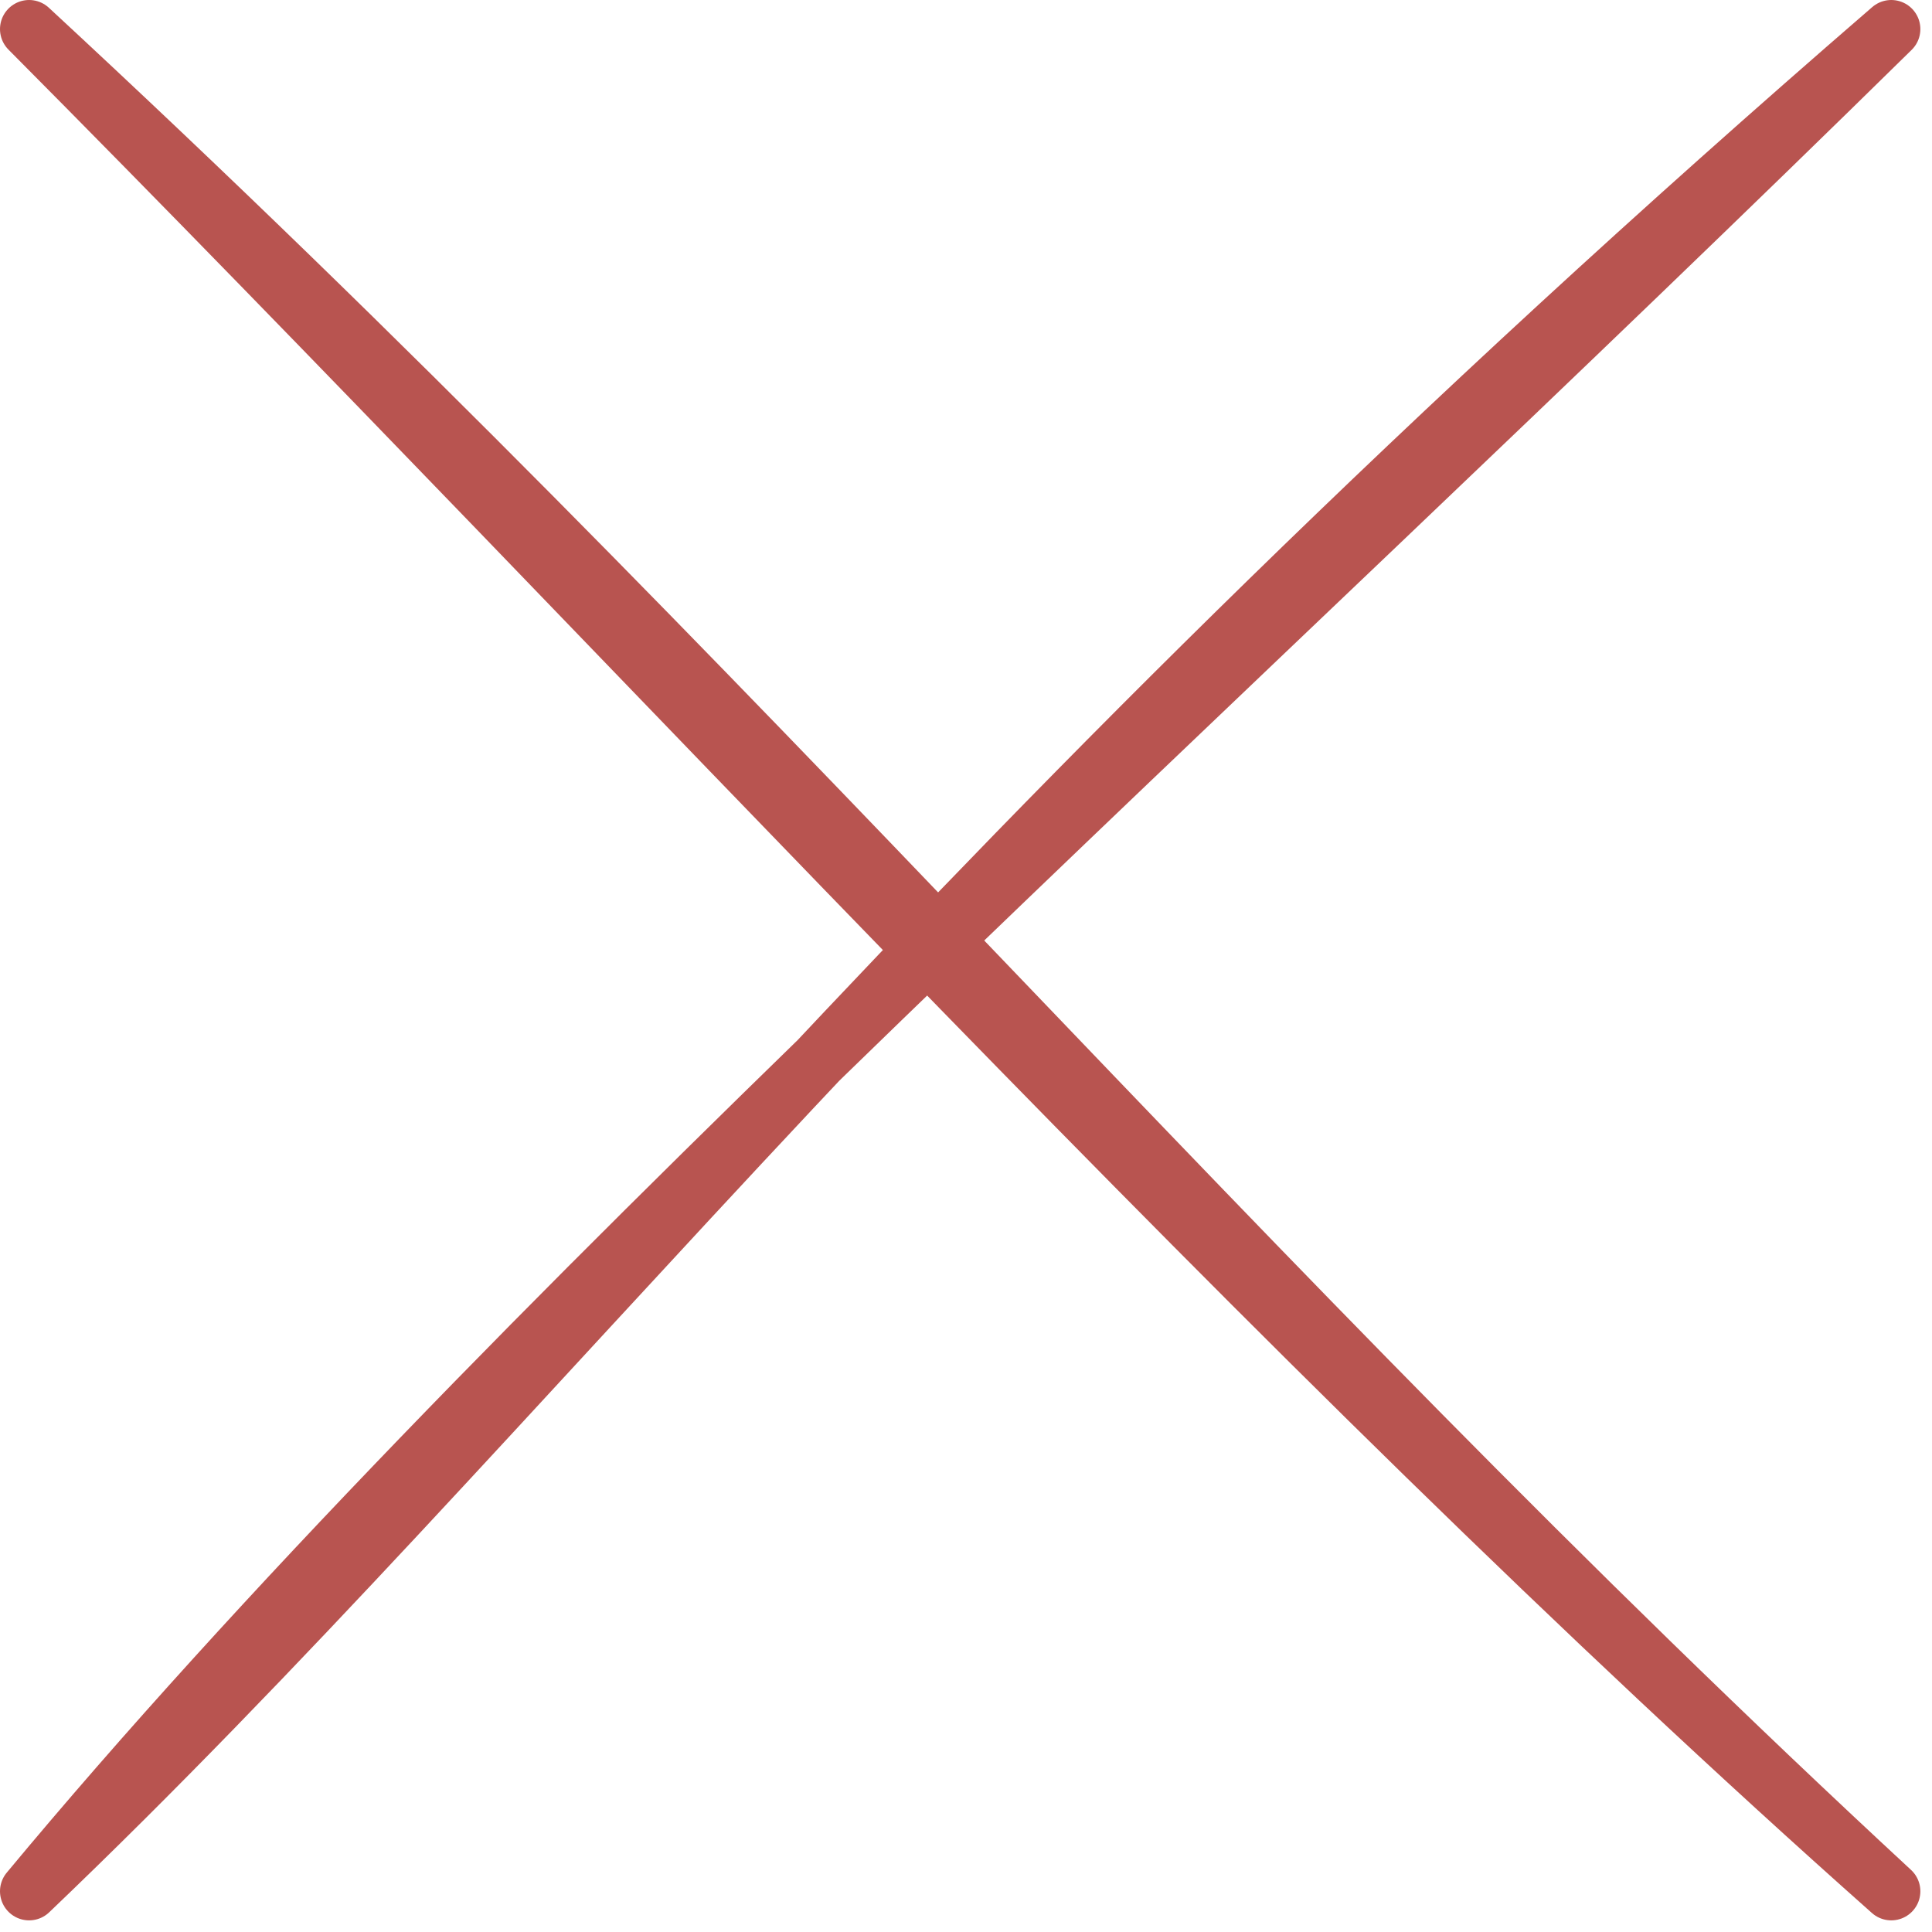 <?xml version="1.0" encoding="UTF-8"?>
<!-- Do not edit this file with editors other than draw.io -->
<!DOCTYPE svg PUBLIC "-//W3C//DTD SVG 1.1//EN" "http://www.w3.org/Graphics/SVG/1.1/DTD/svg11.dtd">
<svg xmlns="http://www.w3.org/2000/svg" xmlns:xlink="http://www.w3.org/1999/xlink" version="1.1" width="166px" height="166px" viewBox="-0.5 -0.5 166 166" content="&lt;mxfile host=&quot;app.diagrams.net&quot; agent=&quot;Mozilla/5.0 (X11; Linux x86_64; rv:132.0) Gecko/20100101 Firefox/132.0&quot; version=&quot;24.8.3&quot; scale=&quot;1&quot; border=&quot;0&quot;&gt;&#xA;  &lt;diagram name=&quot;Page-1&quot; id=&quot;kcV1sF7U9GhM_Y3Yrr-d&quot;&gt;&#xA;    &lt;mxGraphModel dx=&quot;1114&quot; dy=&quot;1116&quot; grid=&quot;1&quot; gridSize=&quot;10&quot; guides=&quot;1&quot; tooltips=&quot;1&quot; connect=&quot;1&quot; arrows=&quot;1&quot; fold=&quot;1&quot; page=&quot;1&quot; pageScale=&quot;1&quot; pageWidth=&quot;600&quot; pageHeight=&quot;550&quot; math=&quot;0&quot; shadow=&quot;0&quot;&gt;&#xA;      &lt;root&gt;&#xA;        &lt;mxCell id=&quot;0&quot; /&gt;&#xA;        &lt;mxCell id=&quot;1&quot; parent=&quot;0&quot; /&gt;&#xA;        &lt;mxCell id=&quot;2&quot; value=&quot;&quot; style=&quot;endArrow=none;html=1;rounded=0;fillColor=#f8cecc;strokeColor=#b85450;sketch=1;curveFitting=1;jiggle=5;strokeWidth=5;&quot; edge=&quot;1&quot; parent=&quot;1&quot;&gt;&#xA;          &lt;mxGeometry width=&quot;50&quot; height=&quot;50&quot; relative=&quot;1&quot; as=&quot;geometry&quot;&gt;&#xA;            &lt;mxPoint x=&quot;240&quot; y=&quot;320&quot; as=&quot;sourcePoint&quot; /&gt;&#xA;            &lt;mxPoint x=&quot;400&quot; y=&quot;160&quot; as=&quot;targetPoint&quot; /&gt;&#xA;          &lt;/mxGeometry&gt;&#xA;        &lt;/mxCell&gt;&#xA;        &lt;mxCell id=&quot;3&quot; value=&quot;&quot; style=&quot;endArrow=none;html=1;rounded=0;fillColor=#f8cecc;strokeColor=#b85450;sketch=1;curveFitting=1;jiggle=5;strokeWidth=5;&quot; edge=&quot;1&quot; parent=&quot;1&quot;&gt;&#xA;          &lt;mxGeometry width=&quot;50&quot; height=&quot;50&quot; relative=&quot;1&quot; as=&quot;geometry&quot;&gt;&#xA;            &lt;mxPoint x=&quot;240&quot; y=&quot;160&quot; as=&quot;sourcePoint&quot; /&gt;&#xA;            &lt;mxPoint x=&quot;400&quot; y=&quot;320&quot; as=&quot;targetPoint&quot; /&gt;&#xA;          &lt;/mxGeometry&gt;&#xA;        &lt;/mxCell&gt;&#xA;      &lt;/root&gt;&#xA;    &lt;/mxGraphModel&gt;&#xA;  &lt;/diagram&gt;&#xA;&lt;/mxfile&gt;&#xA;"><defs/><g><g data-cell-id="0"><g data-cell-id="1"><g data-cell-id="B58qfUsC-F5Br7MlyvFR-1"><g><path d="M 2 162 L 162 2" fill="none" stroke="none" pointer-events="stroke"/><path d="M 2 162 C 41.76 114.15 104.6 58.42 162 2 M 2 162 C 45.19 120.74 80.21 72.74 162 2" fill="none" stroke="#b85450" stroke-width="5" stroke-linejoin="round" stroke-linecap="round" stroke-miterlimit="10" pointer-events="stroke"/></g></g><g data-cell-id="B58qfUsC-F5Br7MlyvFR-2"><g><path d="M 2 2 L 162 162" fill="none" stroke="none" pointer-events="stroke"/><path d="M 2 2 C 64.22 59.59 104.89 109.12 162 162 M 2 2 C 55.46 55.8 108.74 114.73 162 162" fill="none" stroke="#b85450" stroke-width="5" stroke-linejoin="round" stroke-linecap="round" stroke-miterlimit="10" pointer-events="stroke"/></g></g><g data-cell-id="B58qfUsC-F5Br7MlyvFR-3"/><g data-cell-id="B58qfUsC-F5Br7MlyvFR-4"/></g></g></g></svg>